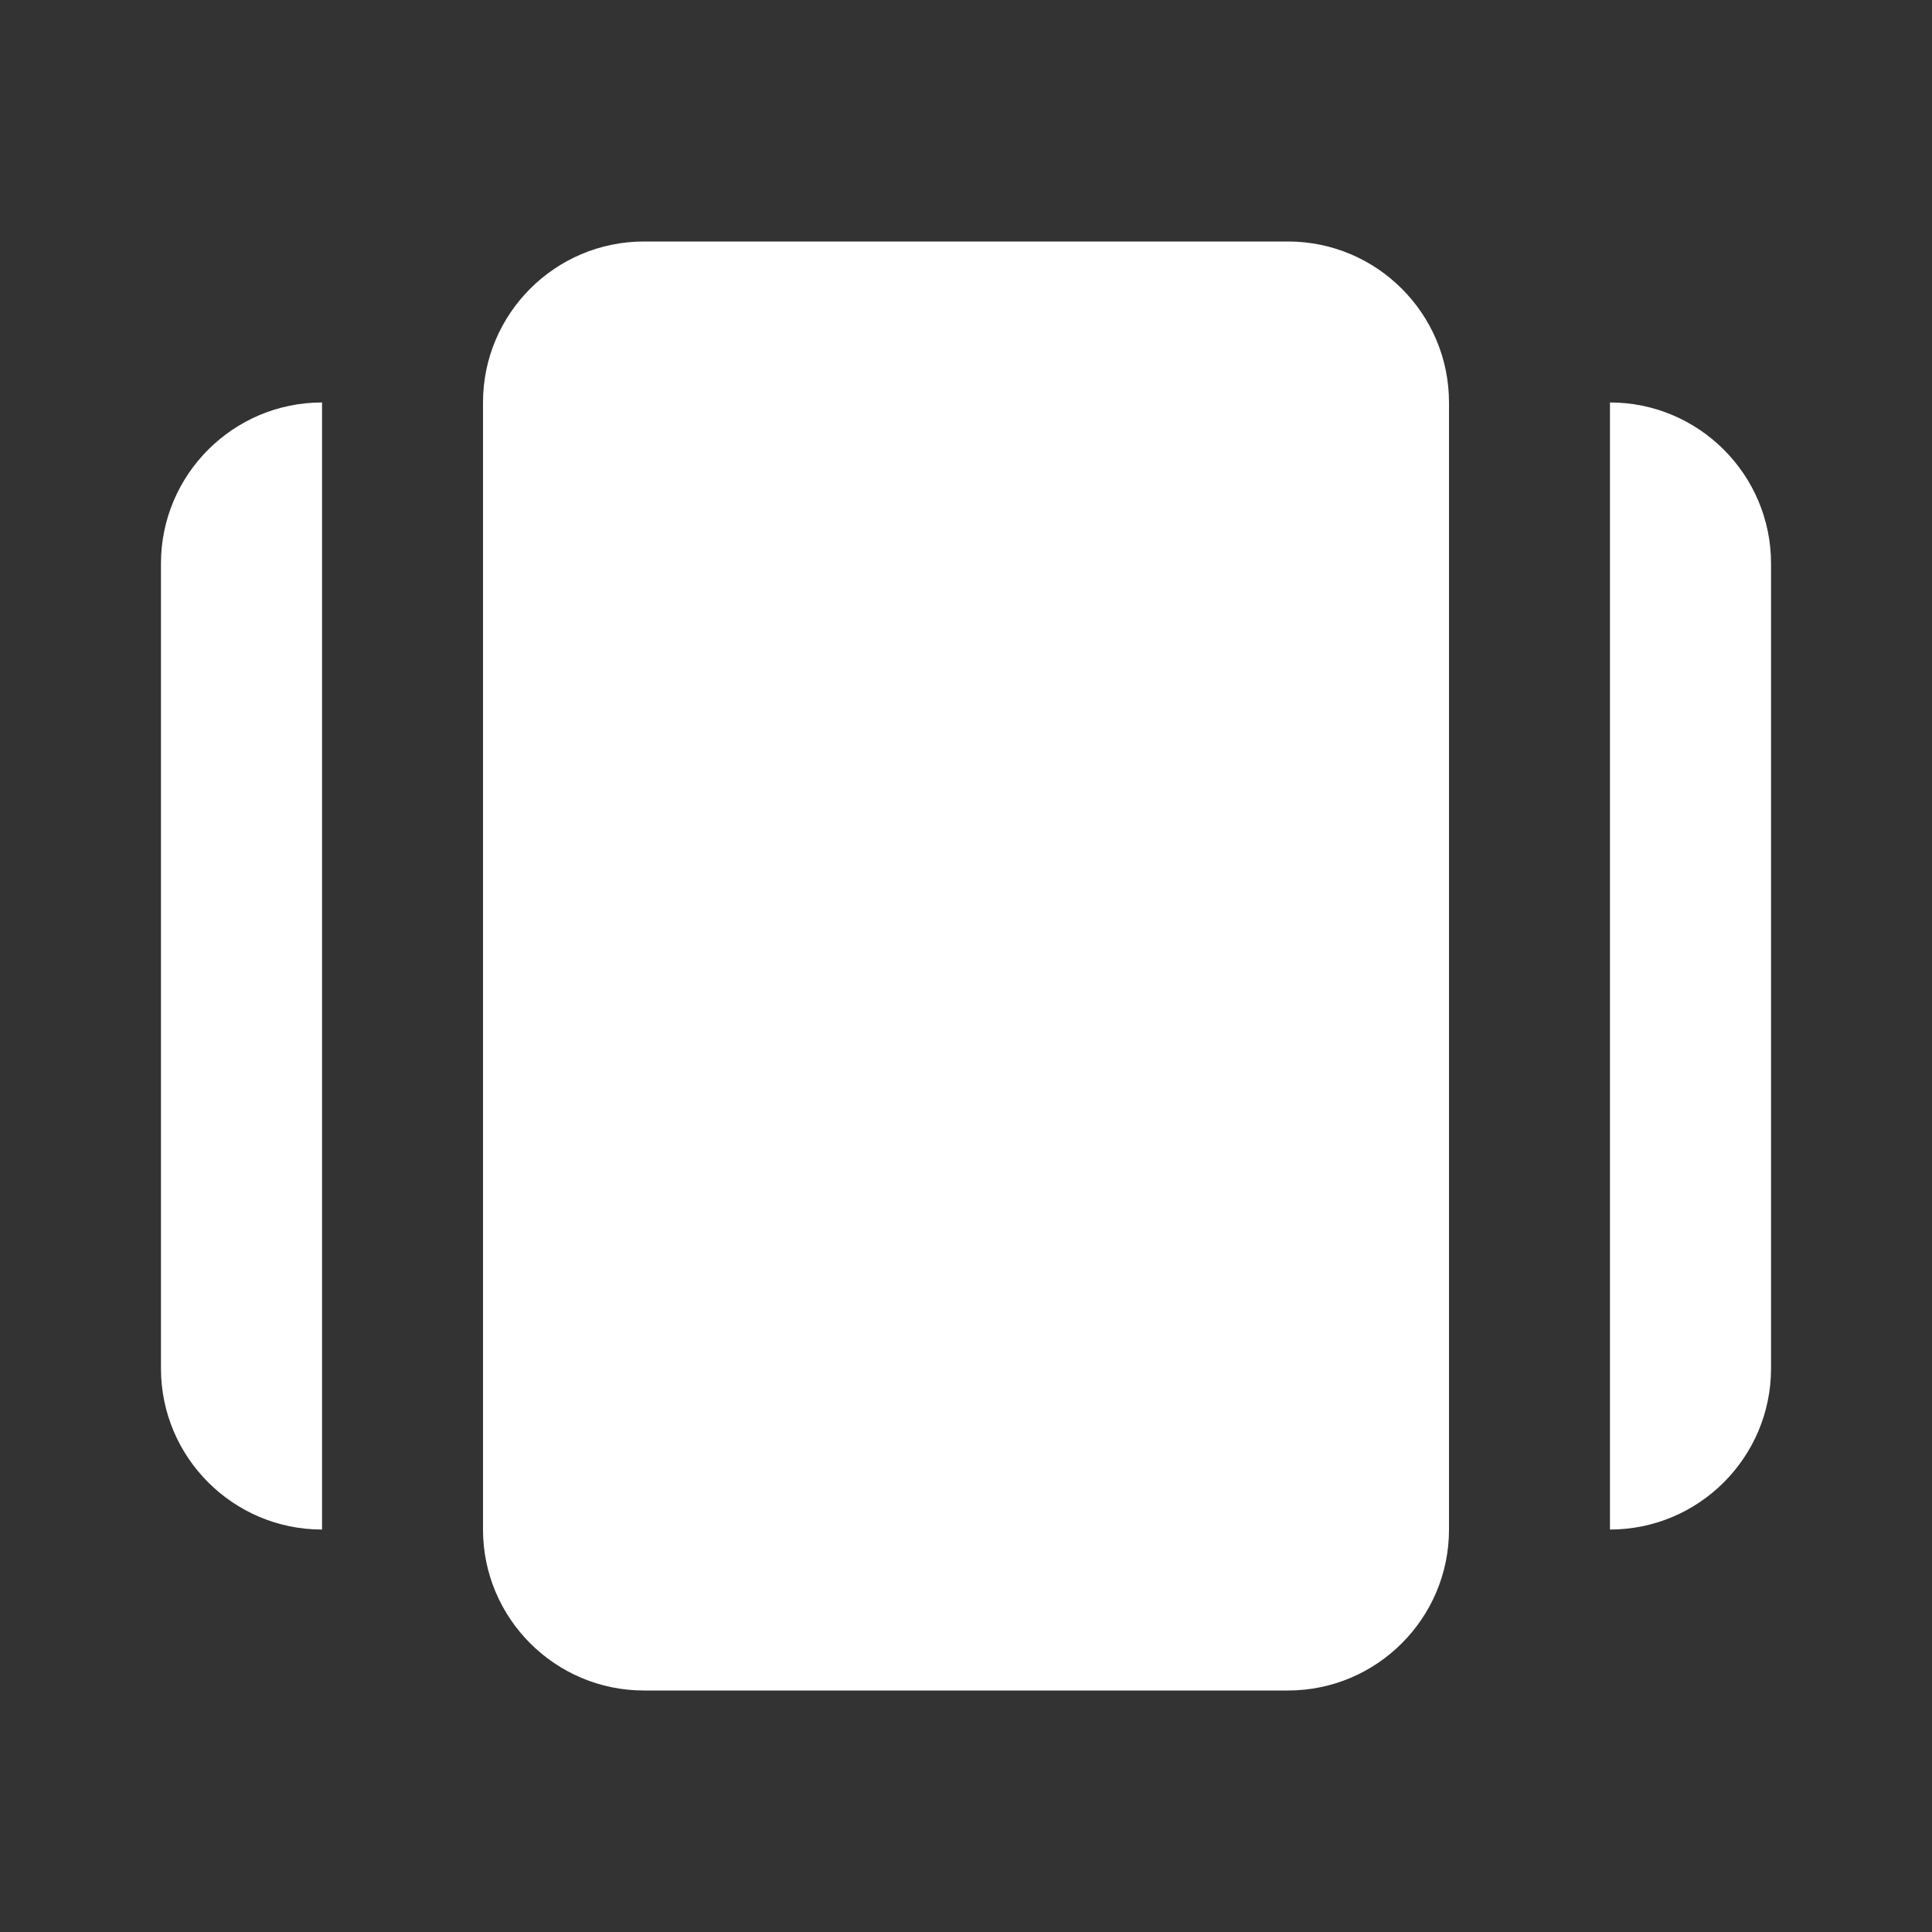 <svg width="16" height="16" viewBox="0 0 16 16" fill="none" xmlns="http://www.w3.org/2000/svg">
<rect x="0" y="0" width="16" height="16" fill="#333333" stroke="none"/>
<path d="M10.667 2H5.333C4.598 2 4 2.598 4 3.333V12.667C4 13.402 4.598 14 5.333 14H10.667C11.402 14 12 13.402 12 12.667V3.333C12 2.598 11.402 2 10.667 2ZM1.333 4.667V11.333C1.333 12.069 1.931 12.667 2.667 12.667V3.333C1.931 3.333 1.333 3.931 1.333 4.667ZM13.333 3.333V12.667C14.069 12.667 14.667 12.069 14.667 11.333V4.667C14.667 3.931 14.069 3.333 13.333 3.333Z" fill="white"/>
</svg>
